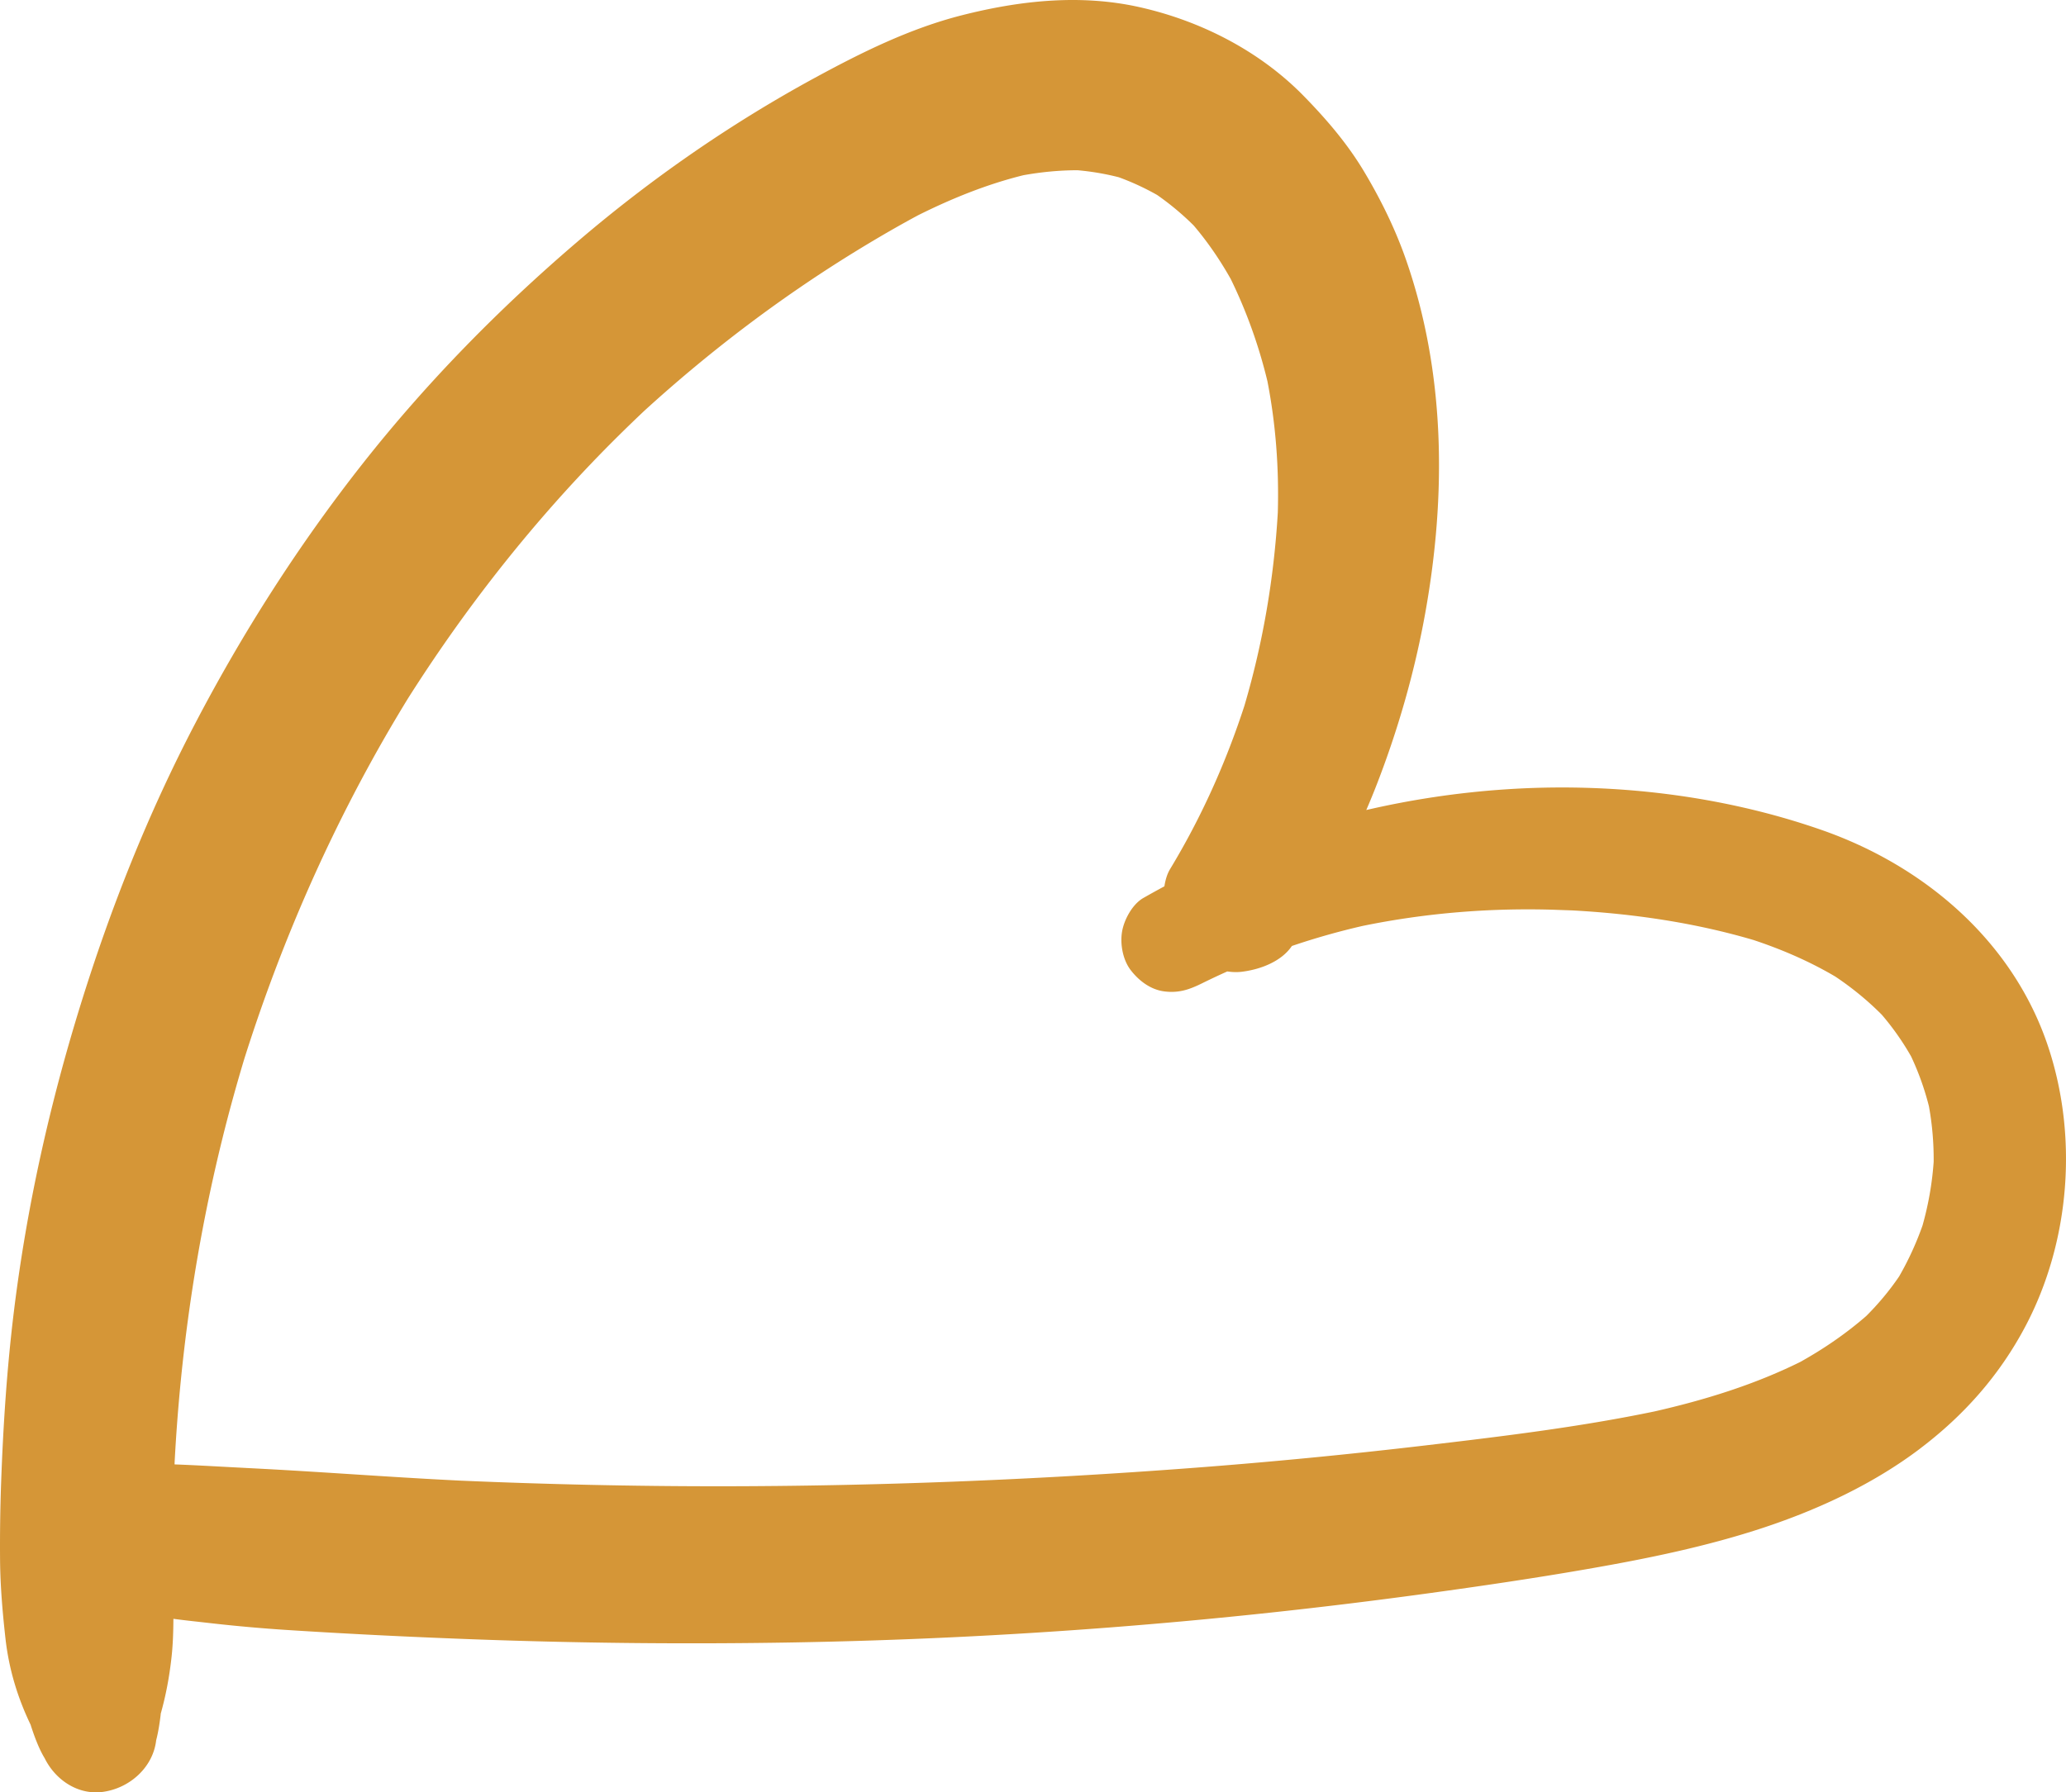 <svg xmlns="http://www.w3.org/2000/svg" data-name="Layer 2" viewBox="0 0 721.77 626.33"><path fill="#d59637" d="M670.74 506.24c15.38-11.64 27.72-25.57 36.76-42.6 15.83-29.84 18.64-67.07 7.67-98.97-12.46-36.21-43.13-62.18-78.66-74.6-35.14-12.29-73.79-16.73-110.87-14.21a305.65 305.65 0 0 0-48.32 7.2c1.1-2.55 2.17-5.13 3.19-7.72 7.76-19.77 13.71-40.44 17.45-61.34 7.32-40.84 7.03-83.44-6.67-122.98-3.76-10.85-8.86-21.24-14.75-31.09-5.84-9.77-13.16-18.29-21.11-26.42-15.41-15.75-36.01-26.25-57.41-31.03-20.64-4.61-41.76-2.29-62.01 2.86-18.12 4.61-34.94 12.94-51.29 21.83-29.52 16.05-57.31 35.34-82.85 57.17-27.33 23.35-52.61 49.09-74.89 77.32-22.36 28.34-42.01 59.05-58.73 91.04-16.5 31.55-29.63 64.6-40.16 98.6C17.3 386.14 9.37 421.7 4.9 457.91c-2.47 20.02-3.79 40.12-4.51 60.27-.32 8.95-.44 17.9-.37 26.86.08 9.22.86 18.3 1.88 27.45 1.21 10.83 4.29 20.97 8.99 30.61-.07-.13-.13-.25-.2-.38 1.14 3.54 2.82 8.28 4.93 11.71 3.67 7.44 11.48 12.86 20.14 11.76 9.48-1.21 17.73-8.58 18.8-18.07.81-3.09 1.27-6.43 1.62-9.3l-.18.57c1.92-6.7 3.17-13.38 3.94-20.41.48-4.36.61-8.82.64-13.29 4.2.57 8.43 1 12.63 1.48 9.26 1.06 18.5 1.88 27.8 2.47 20.91 1.34 41.84 2.36 62.77 3.15 37.64 1.41 75.33 1.81 112.99 1.16 74.47-1.28 148.71-7.07 222.5-17.21 18.49-2.54 36.98-5.26 55.37-8.46 20.78-3.61 41.64-7.86 61.69-14.52 19.19-6.38 38.22-15.26 54.4-27.5m-41.76-30.35c-16.15 8-33.42 13.32-50.96 17.31-26.46 5.5-53.42 8.74-80.24 11.9-27.19 3.2-54.45 5.83-81.75 7.89-54.91 4.14-110.04 6.35-165.11 6.36-29.98 0-59.95-.67-89.9-1.96-26.54-1.28-53.03-3.45-79.58-4.64 2.37.11 4.73.21 7.1.32-9.18-.42-18.36-1.02-27.54-1.36 0-.28.01-.56.02-.84 2.02-38.17 7.54-76.14 16.74-113.24 2.29-9.25 4.83-18.43 7.57-27.55 11.18-35.39 25.67-69.74 43.46-102.32 4.36-7.99 8.94-15.86 13.69-23.62 18.71-29.52 40.2-57.26 64.37-82.5 5.92-6.19 12.02-12.21 18.24-18.09 23.31-21.26 48.56-40.35 75.51-56.76 6.62-4.03 13.33-7.92 20.16-11.59 11.77-5.87 24-10.83 36.78-13.99 6.25-1.12 12.56-1.73 18.91-1.74 4.87.43 9.68 1.24 14.41 2.45 4.64 1.69 9.1 3.76 13.4 6.19a96.36 96.36 0 0 1 12.77 10.66c4.94 5.81 9.23 12.1 12.97 18.75 5.56 11.41 9.81 23.32 12.79 35.66 2.95 15.16 4.06 30.5 3.63 45.93-1.34 22.86-5.18 45.5-11.66 67.47-6.49 19.95-15.11 39.15-25.98 57.11-.99 1.63-1.63 3.74-1.98 6.01a328.46 328.46 0 0 0-7.36 4.08c-3.81 2.18-6.7 7.53-7.42 11.7-.76 4.38.26 9.95 3.02 13.52 2.86 3.71 6.92 6.8 11.7 7.42 5.05.66 8.94-.64 13.4-2.96-1.1.57-2.2 1.14-3.3 1.72 3.92-2.03 7.9-3.92 11.92-5.73 1.74.25 3.49.32 5.23.09 6.29-.8 13.64-3.5 17.35-8.99 8.11-2.75 16.36-5.09 24.73-7.01 22.33-4.58 45.13-6.39 67.92-5.61-1.82-.08-3.65-.16-5.47-.25 3.57.22 7.14.31 10.71.44 21.37 1.15 42.84 4.29 63.39 10.35 9.94 3.3 19.57 7.46 28.6 12.79 5.83 3.91 11.27 8.34 16.22 13.33 3.87 4.52 7.28 9.37 10.22 14.54 2.64 5.6 4.71 11.41 6.23 17.41 1.17 6.42 1.71 12.91 1.66 19.43-.53 7.55-1.84 15-3.9 22.28-2.18 6.18-4.91 12.12-8.18 17.8-3.39 4.98-7.23 9.57-11.49 13.82-7.07 6.15-14.79 11.44-22.97 16"/></svg>

